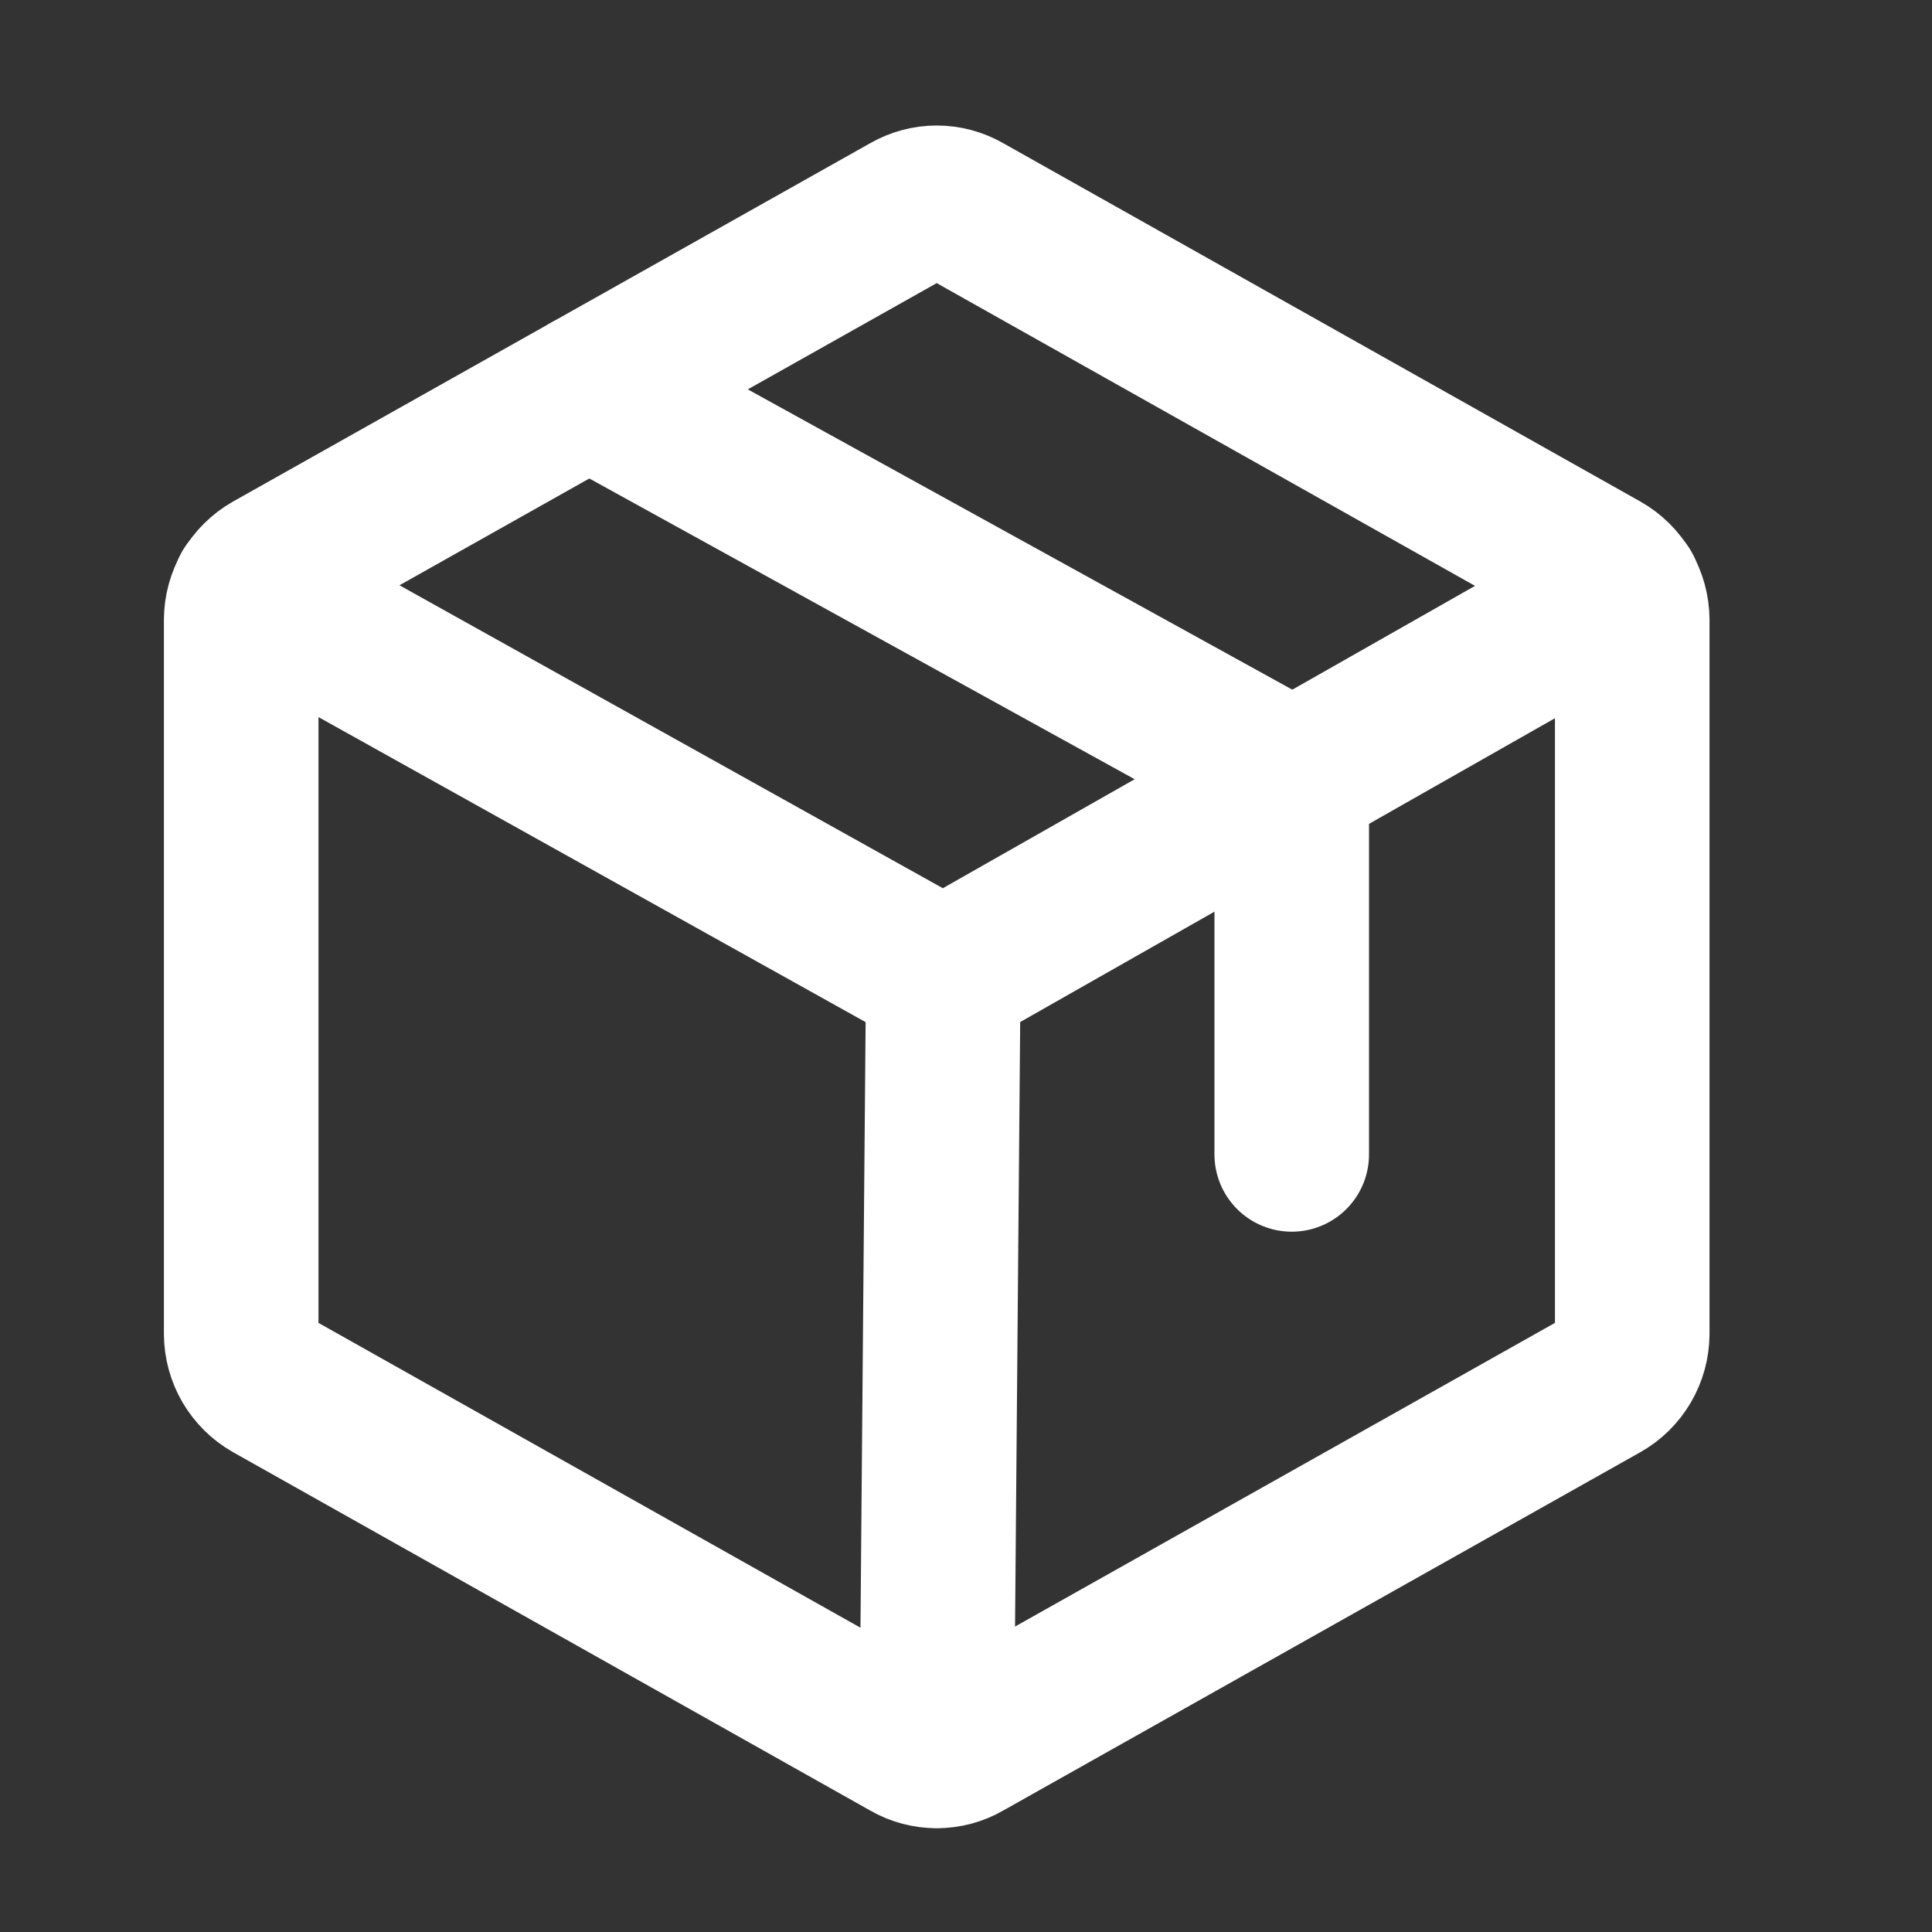 <svg width="25" height="25" viewBox="0 0 25 25" fill="none" xmlns="http://www.w3.org/2000/svg">
<rect x="0" y="0" width="25" height="25" fill="#333333" stroke="none"/>
<path d="M21.121 17.262V8.019C21.12 7.885 21.084 7.754 21.017 7.639C20.95 7.524 20.853 7.428 20.737 7.362L12.487 2.722C12.376 2.658 12.249 2.624 12.121 2.624C11.993 2.624 11.867 2.658 11.755 2.722L3.505 7.362C3.389 7.428 3.293 7.524 3.225 7.639C3.158 7.754 3.122 7.885 3.121 8.019V17.262C3.122 17.396 3.158 17.527 3.225 17.642C3.293 17.757 3.389 17.853 3.505 17.919L11.755 22.559C11.867 22.624 11.993 22.657 12.121 22.657C12.249 22.657 12.376 22.624 12.487 22.559L20.737 17.919C20.853 17.853 20.95 17.757 21.017 17.642C21.084 17.527 21.12 17.396 21.121 17.262V17.262Z" stroke="white" stroke-width="2" stroke-linecap="round" stroke-linejoin="round"/>
<path d="M16.715 14.938V10.062L7.621 5.047" stroke="white" stroke-width="2" stroke-linecap="round" stroke-linejoin="round"/>
<path d="M21.018 7.634L12.205 12.641L3.224 7.634" stroke="white" stroke-width="2" stroke-linecap="round" stroke-linejoin="round"/>
<path d="M12.206 12.641L12.121 22.653" stroke="white" stroke-width="2" stroke-linecap="round" stroke-linejoin="round"/>
</svg>
